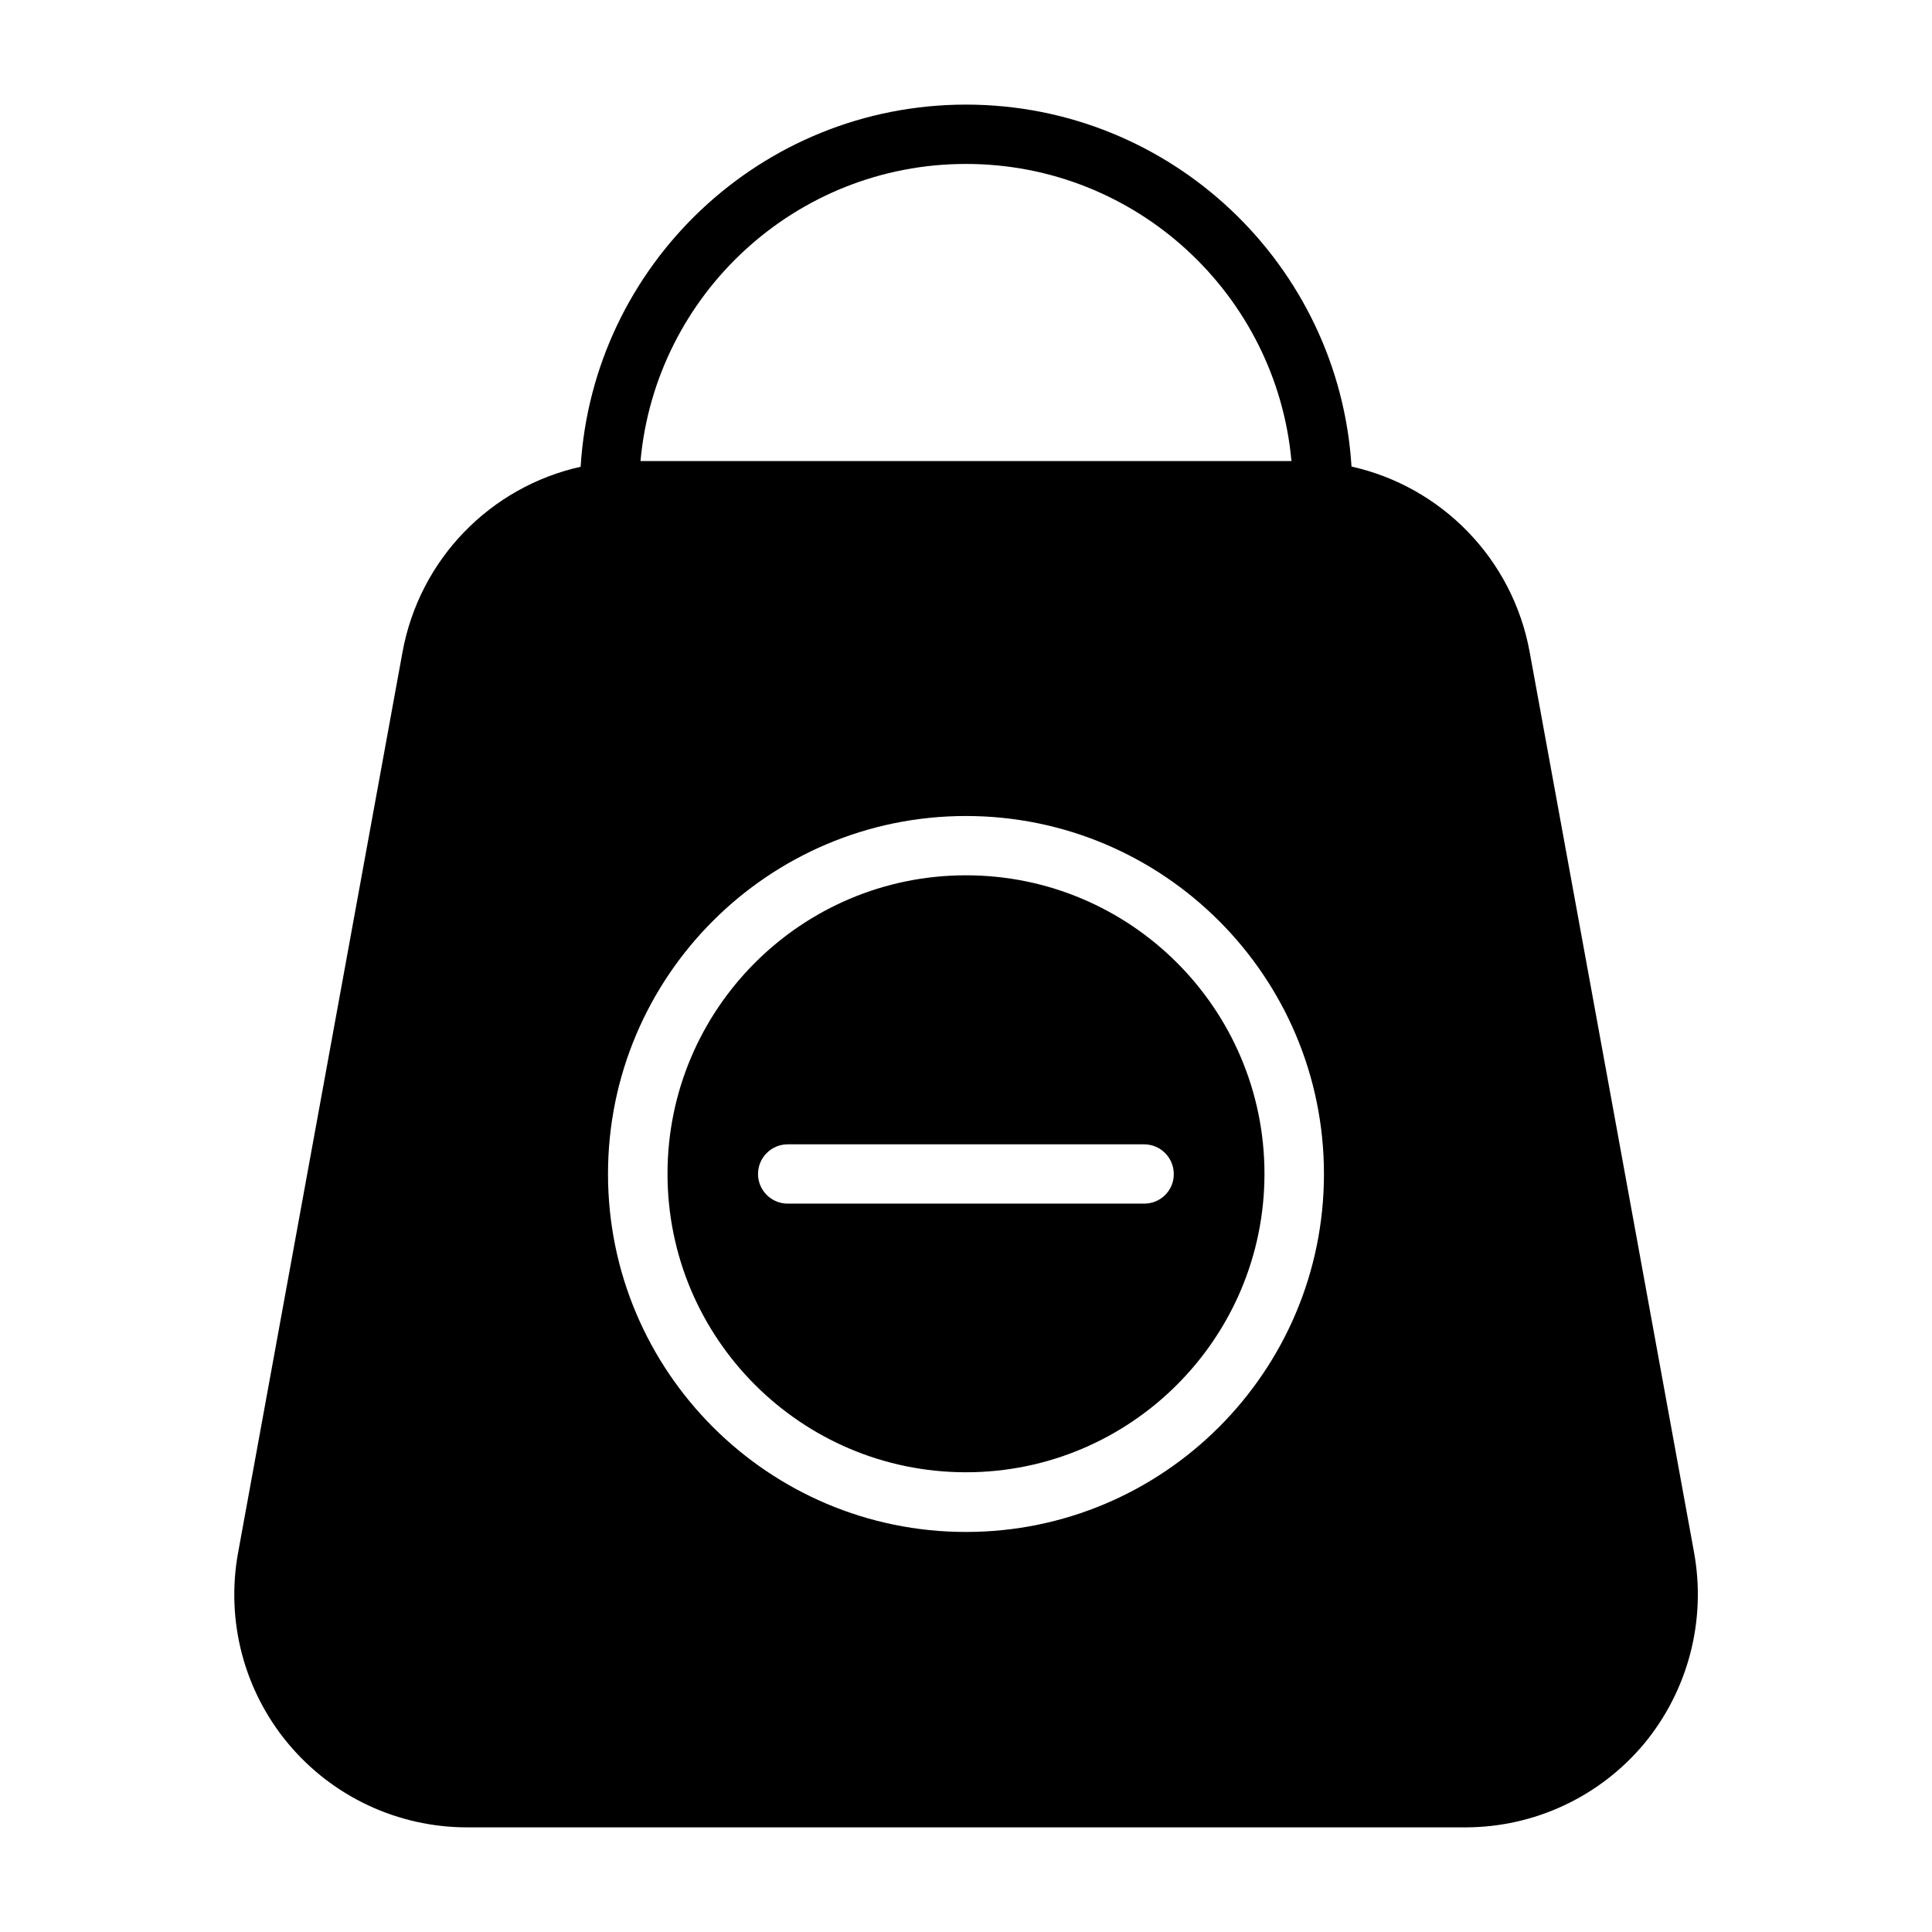 <?xml version="1.0" encoding="UTF-8"?>
<!-- Uploaded to: SVG Find, www.svgrepo.com, Generator: SVG Find Mixer Tools -->
<svg fill="#000000" width="800px" height="800px" version="1.1" viewBox="144 144 512 512" xmlns="http://www.w3.org/2000/svg">
 <path d="m400 375.97c-43.68 0-79.098 35.469-79.098 79.098 0 43.68 35.469 79.098 79.098 79.098s79.098-35.469 79.098-79.098c0-43.633-35.418-79.098-79.098-79.098zm47.254 87.008h-94.512c-4.332 0-7.859-3.527-7.859-7.859 0-4.332 3.527-7.859 7.859-7.859h94.465c4.332 0 7.859 3.527 7.859 7.859 0.051 4.332-3.477 7.859-7.812 7.859zm-47.254-87.008c-43.68 0-79.098 35.469-79.098 79.098 0 43.68 35.469 79.098 79.098 79.098s79.098-35.469 79.098-79.098c0-43.633-35.418-79.098-79.098-79.098zm47.254 87.008h-94.512c-4.332 0-7.859-3.527-7.859-7.859 0-4.332 3.527-7.859 7.859-7.859h94.465c4.332 0 7.859 3.527 7.859 7.859 0.051 4.332-3.477 7.859-7.812 7.859zm-47.254-87.008c-43.68 0-79.098 35.469-79.098 79.098 0 43.68 35.469 79.098 79.098 79.098s79.098-35.469 79.098-79.098c0-43.633-35.418-79.098-79.098-79.098zm47.254 87.008h-94.512c-4.332 0-7.859-3.527-7.859-7.859 0-4.332 3.527-7.859 7.859-7.859h94.465c4.332 0 7.859 3.527 7.859 7.859 0.051 4.332-3.477 7.859-7.812 7.859zm-47.254-87.008c-43.68 0-79.098 35.469-79.098 79.098 0 43.68 35.469 79.098 79.098 79.098s79.098-35.469 79.098-79.098c0-43.633-35.418-79.098-79.098-79.098zm47.254 87.008h-94.512c-4.332 0-7.859-3.527-7.859-7.859 0-4.332 3.527-7.859 7.859-7.859h94.465c4.332 0 7.859 3.527 7.859 7.859 0.051 4.332-3.477 7.859-7.812 7.859zm145.7 92.496c-6.297-34.613-14.461-79.148-22.371-122.63-7.961-43.48-15.668-85.797-21.211-116.08-4.535-24.789-23.477-43.832-47.207-49.121-3.32-53.5-47.859-95.922-102.17-95.922-54.312 0-98.848 42.422-102.12 95.977-23.781 5.289-42.672 24.336-47.207 49.121-11.035 60.508-30.934 169.48-43.578 238.7-3.273 17.984 1.562 36.527 13.301 50.582 11.738 14.055 29.07 22.168 47.41 22.168h264.5c18.34 0 35.668-8.113 47.41-22.168 11.629-14.055 16.516-32.594 13.242-50.633zm-192.96-368.03c45.141 0 82.273 34.613 86.254 78.746h-172.51c3.981-44.133 41.109-78.746 86.254-78.746zm0 362.54c-52.348 0-94.867-42.523-94.867-94.867 0-52.348 42.523-94.867 94.867-94.867 52.348 0 94.867 42.523 94.867 94.867s-42.523 94.867-94.867 94.867zm0-174.02c-43.68 0-79.098 35.469-79.098 79.098 0 43.68 35.469 79.098 79.098 79.098s79.098-35.469 79.098-79.098c0-43.633-35.418-79.098-79.098-79.098zm47.254 87.008h-94.512c-4.332 0-7.859-3.527-7.859-7.859 0-4.332 3.527-7.859 7.859-7.859h94.465c4.332 0 7.859 3.527 7.859 7.859 0.051 4.332-3.477 7.859-7.812 7.859z"/>
</svg>